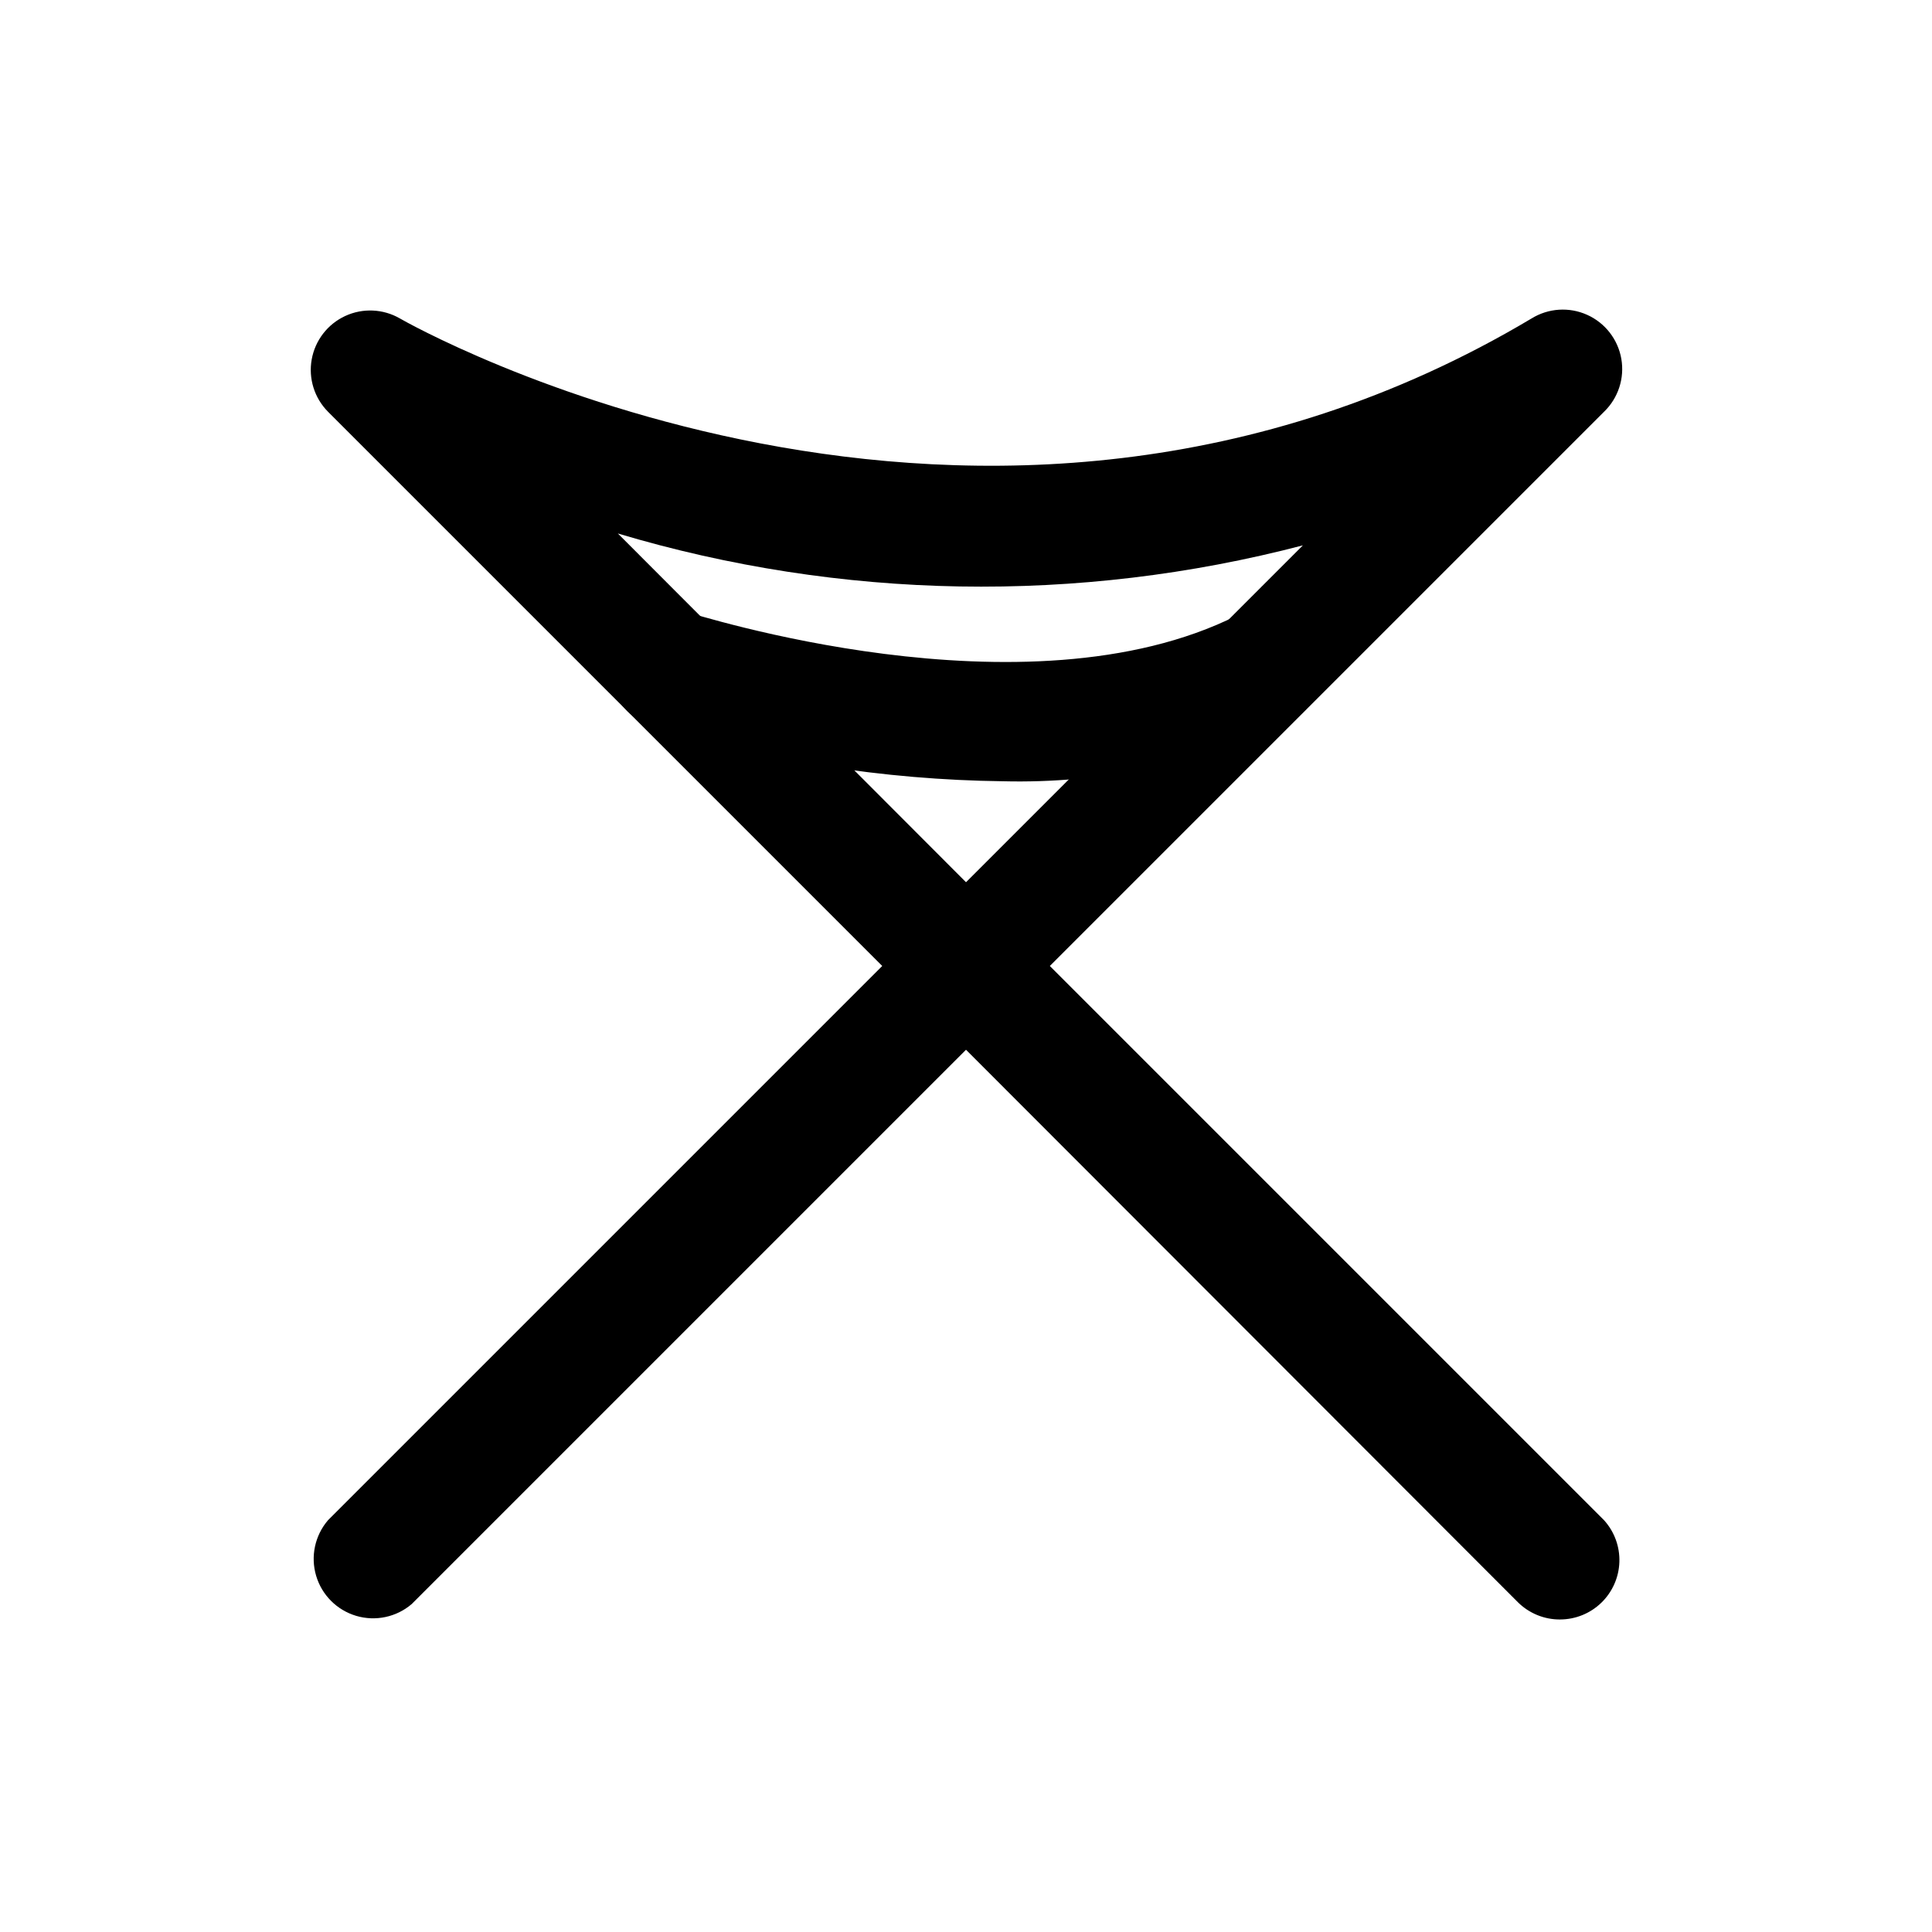 <?xml version="1.0" encoding="UTF-8"?>
<!-- Uploaded to: ICON Repo, www.svgrepo.com, Generator: ICON Repo Mixer Tools -->
<svg fill="#000000" width="800px" height="800px" version="1.1" viewBox="144 144 512 512" xmlns="http://www.w3.org/2000/svg">
 <g>
  <path d="m557.44 573.18c-4.184 0.023-8.207-1.621-11.176-4.566l-146.26-146.42-146.89 146.89c-4.051 3.473-9.586 4.652-14.703 3.141-5.117-1.516-9.121-5.516-10.633-10.633-1.516-5.117-0.332-10.652 3.137-14.707l146.89-146.89-146.89-146.89c-3.606-3.641-5.215-8.812-4.309-13.859s4.211-9.336 8.859-11.496c4.648-2.16 10.059-1.922 14.5 0.637 1.574 0.945 153.35 87.379 299.93 0 4.445-2.738 9.957-3.094 14.719-0.953 4.762 2.141 8.152 6.504 9.051 11.645 0.898 5.144-0.812 10.398-4.562 14.027l-146.89 146.89 146.89 146.89c2.731 3.027 4.184 6.996 4.047 11.074-0.137 4.074-1.848 7.938-4.777 10.777-2.926 2.84-6.844 4.43-10.922 4.441zm-249.7-287.8 92.262 92.418 89.27-89.27h-0.004c-59.656 15.59-122.45 14.5-181.53-3.148z"/>
  <path d="m409.76 351.04c-31.676-0.387-63.125-5.375-93.363-14.801-5.344-1.77-9.336-6.258-10.473-11.773-1.141-5.512 0.75-11.215 4.957-14.957 4.207-3.742 10.09-4.953 15.434-3.184 0.945 0 89.27 28.969 145.48 0.789 5.004-2.301 10.848-1.816 15.41 1.277 4.559 3.094 7.168 8.344 6.883 13.848-0.285 5.5-3.426 10.453-8.281 13.055-23.805 11.012-49.824 16.398-76.043 15.746z"/>
 </g>
</svg>
